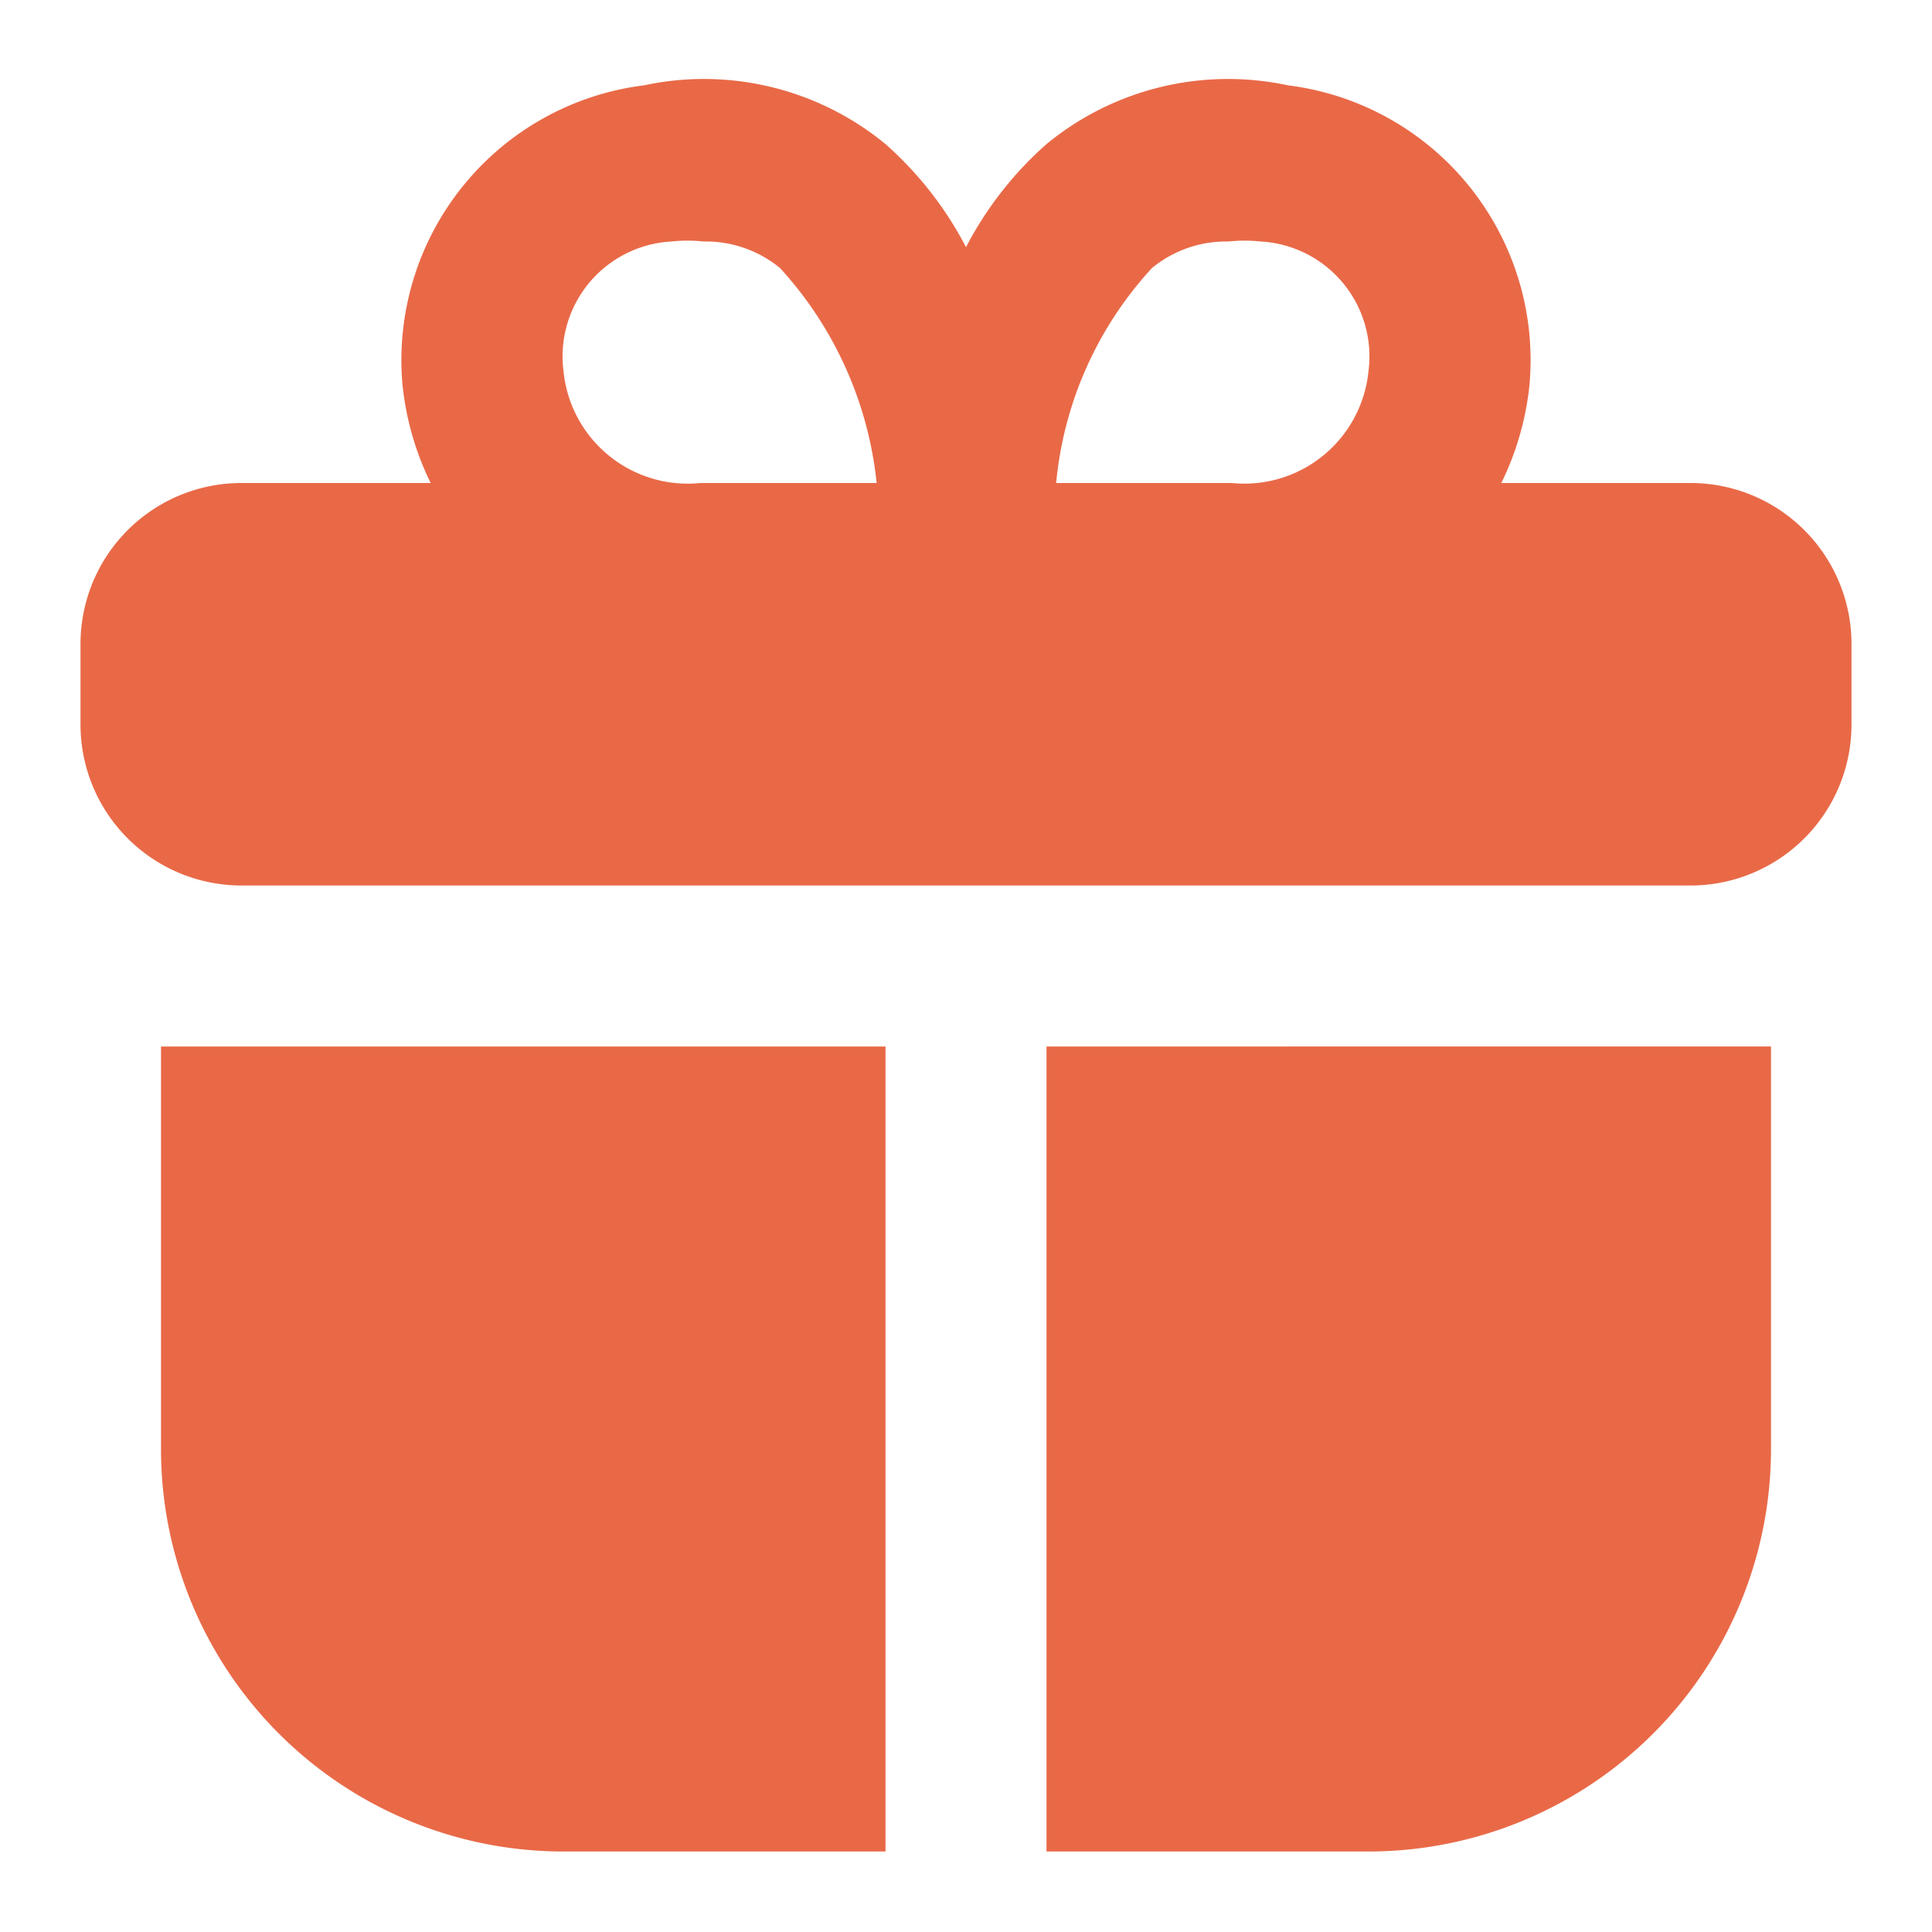 <?xml version="1.0" encoding="UTF-8"?> <svg xmlns="http://www.w3.org/2000/svg" xmlns:xlink="http://www.w3.org/1999/xlink" version="1.1" width="512" height="512" x="0" y="0" viewBox="0 0 24 24" style="enable-background:new 0 0 512 512" xml:space="preserve" class=""><g><path d="M21 6h-2.35A3.6 3.6 0 0 0 19 4.78a3.44 3.44 0 0 0-3-3.72 3.55 3.55 0 0 0-3 .73 4.44 4.44 0 0 0-1 1.28 4.44 4.44 0 0 0-1-1.28 3.55 3.55 0 0 0-3-.73 3.44 3.44 0 0 0-3 3.72A3.6 3.6 0 0 0 5.35 6H3a2 2 0 0 0-2 2v1a2 2 0 0 0 2 2h18a2 2 0 0 0 2-2V8a2 2 0 0 0-2-2zm-5.74-3a1.87 1.87 0 0 1 .4 0A1.43 1.43 0 0 1 17 4.61 1.55 1.55 0 0 1 15.3 6h-2.18a4.57 4.57 0 0 1 1.19-2.67 1.45 1.45 0 0 1 .95-.33zM7 4.61A1.43 1.43 0 0 1 8.34 3a1.87 1.87 0 0 1 .4 0 1.45 1.45 0 0 1 .95.33A4.67 4.67 0 0 1 10.89 6H8.7A1.55 1.55 0 0 1 7 4.61zM11 23H7a5 5 0 0 1-5-5v-5h9zm11-10v5a5 5 0 0 1-5 5h-4V13z" fill="#e96947" opacity="1" data-original="#000000" class=""></path></g></svg> 